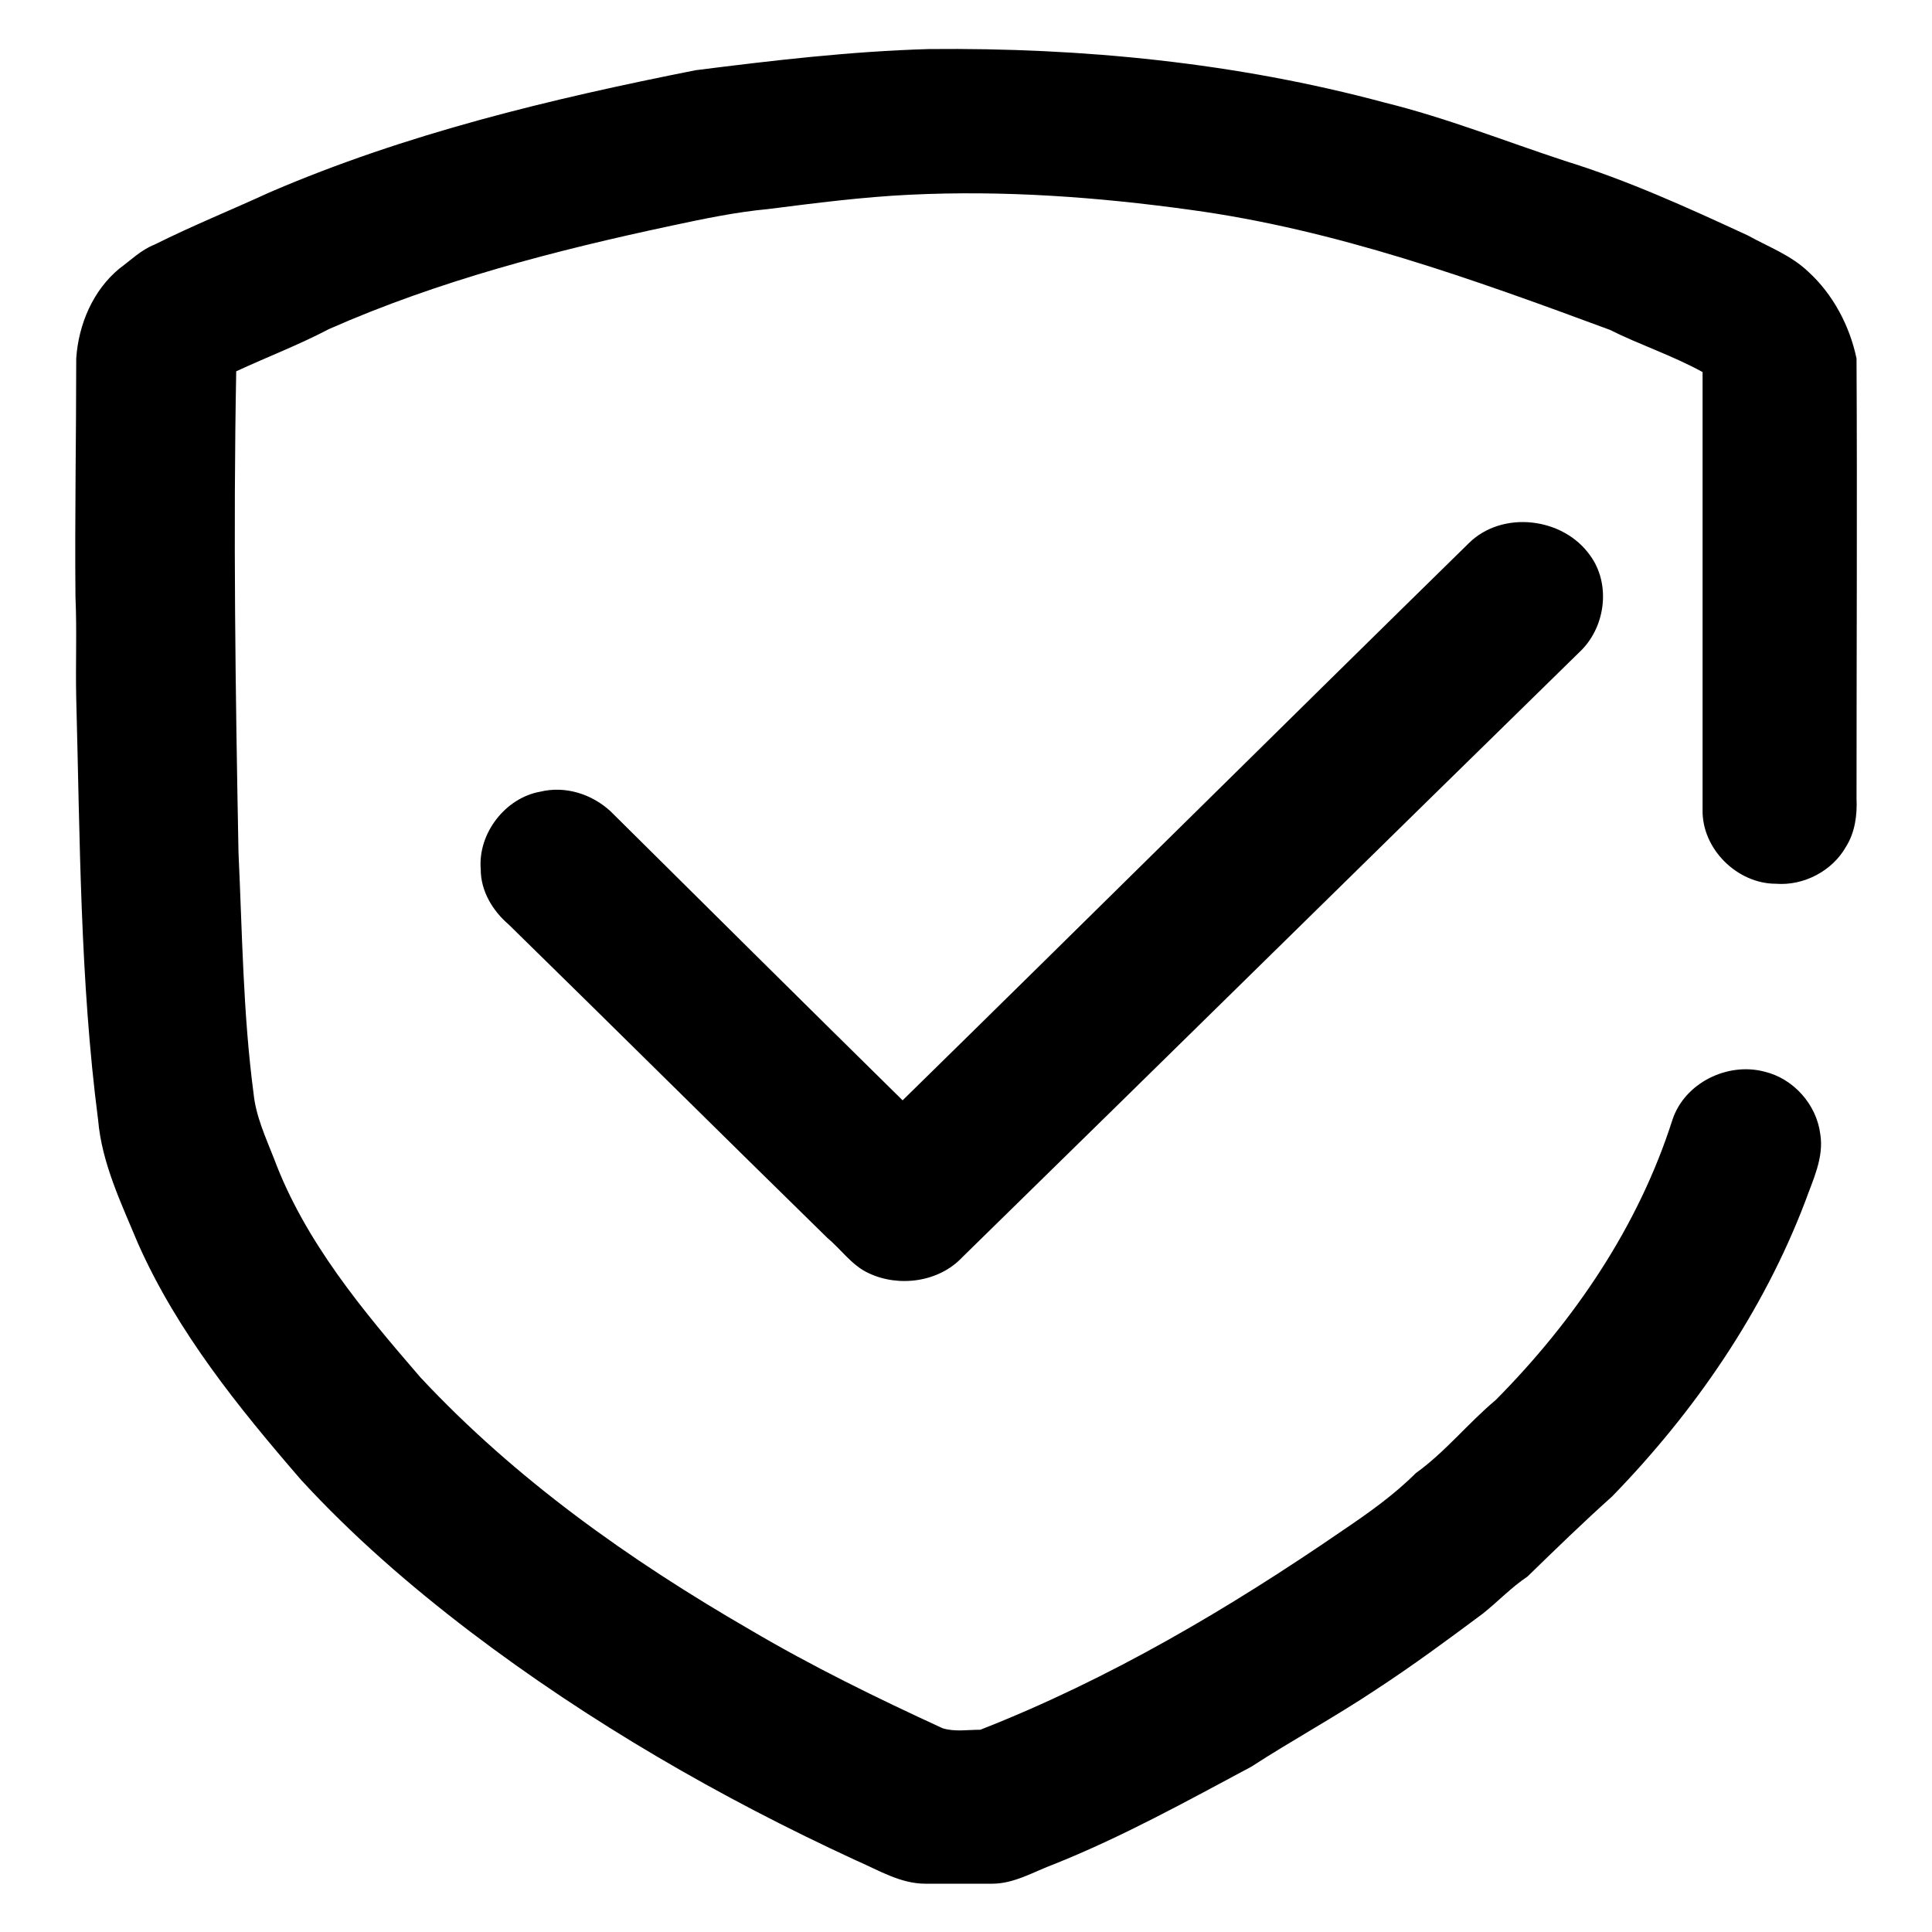 <?xml version="1.0" encoding="utf-8"?>
<!-- Svg Vector Icons : http://www.onlinewebfonts.com/icon -->
<!DOCTYPE svg PUBLIC "-//W3C//DTD SVG 1.1//EN" "http://www.w3.org/Graphics/SVG/1.1/DTD/svg11.dtd">
<svg version="1.1" xmlns="http://www.w3.org/2000/svg" xmlns:xlink="http://www.w3.org/1999/xlink" x="0px" y="0px" viewBox="0 0 256 256" enable-background="new 0 0 256 256" xml:space="preserve">
<g> <path fill="#000000" d="M92.2,9.3c10.3-1.3,20.5-2.5,30.9-2.8c20.3-0.2,40.7,1.8,60.4,7.1c8.1,2,15.9,5.1,23.8,7.7 c8.4,2.6,16.3,6.2,24.3,9.9c2.7,1.5,5.7,2.6,8,4.8c3.3,3,5.5,7.2,6.4,11.5c0.1,19.4,0,38.9,0,58.3c0.1,2.2-0.2,4.5-1.4,6.4 c-1.8,3.2-5.6,5.2-9.3,4.9c-5.1,0-9.8-4.6-9.7-9.8c0-19.3,0-38.7,0-58c-4-2.2-8.3-3.6-12.3-5.6c-18.1-6.7-36.4-13.3-55.6-15.9 c-12.3-1.7-24.7-2.6-37.1-2c-6.3,0.3-12.5,1.1-18.8,1.9c-4.3,0.4-8.6,1.3-12.8,2.2c-15.5,3.3-30.9,7.3-45.4,13.7 c-4,2.1-8.2,3.7-12.3,5.6c-0.4,21.2-0.1,42.5,0.3,63.7c0.5,10.7,0.6,21.4,2,32c0.3,3,1.6,5.8,2.7,8.6c4.1,11,11.8,20.2,19.4,29 c12.6,13.5,27.7,24.2,43.6,33.4c8.3,4.9,16.9,9.1,25.6,13.1c1.6,0.5,3.3,0.2,5,0.2c17.1-6.7,33-16.1,48-26.4 c3.4-2.3,6.8-4.7,9.7-7.6c3.9-2.8,6.9-6.6,10.6-9.7c10.4-10.5,18.9-23,23.4-37.1c1.6-4.9,7.3-7.7,12.2-6.4c3.8,0.9,6.9,4.3,7.4,8.3 c0.5,3.1-1,6.1-2,8.9c-5.6,14.7-14.7,27.9-25.6,39.1c-3.8,3.4-7.5,7-11.2,10.6c-2.1,1.4-3.9,3.3-5.9,4.9 c-4.7,3.5-9.3,6.9-14.2,10.1c-5.4,3.6-11.1,6.7-16.5,10.2c-8.6,4.6-17.1,9.3-26.1,12.9c-2.7,1-5.3,2.6-8.2,2.6c-3,0-6,0-8.9,0 c-3.3,0-6.2-1.8-9.2-3.1c-18-8.3-35.3-18.3-51.1-30.3c-8-6.1-15.6-12.7-22.4-20.1c-8.3-9.6-16.4-19.6-21.6-31.3 c-2.2-5.3-4.8-10.6-5.3-16.4c-2.4-18.5-2.4-37.3-2.9-55.9C10,88,10.2,83.6,10,79.1C9.9,68.6,10.1,58,10.1,47.5 c0.3-4.5,2.2-9,5.7-11.9c1.5-1.1,2.9-2.5,4.7-3.2c5-2.5,10.2-4.6,15.2-6.9C53.8,17.7,73,13.1,92.2,9.3 M194.6,72 c4.4-4.4,12.5-3.5,16.1,1.6c2.7,3.7,2.1,9.2-1.1,12.5c-27.4,26.8-54.7,53.7-82.1,80.5c-3.1,3.3-8.4,4-12.4,2.1 c-2.2-1-3.6-3.1-5.5-4.7c-14.1-13.8-28.1-27.7-42.2-41.5c-2.1-1.8-3.7-4.4-3.7-7.3c-0.4-4.8,3.3-9.5,7.9-10.3 c3.3-0.8,6.8,0.3,9.3,2.6c12.9,12.8,25.8,25.6,38.7,38.3C144.7,121.2,169.6,96.5,194.6,72"/></g>
</svg>